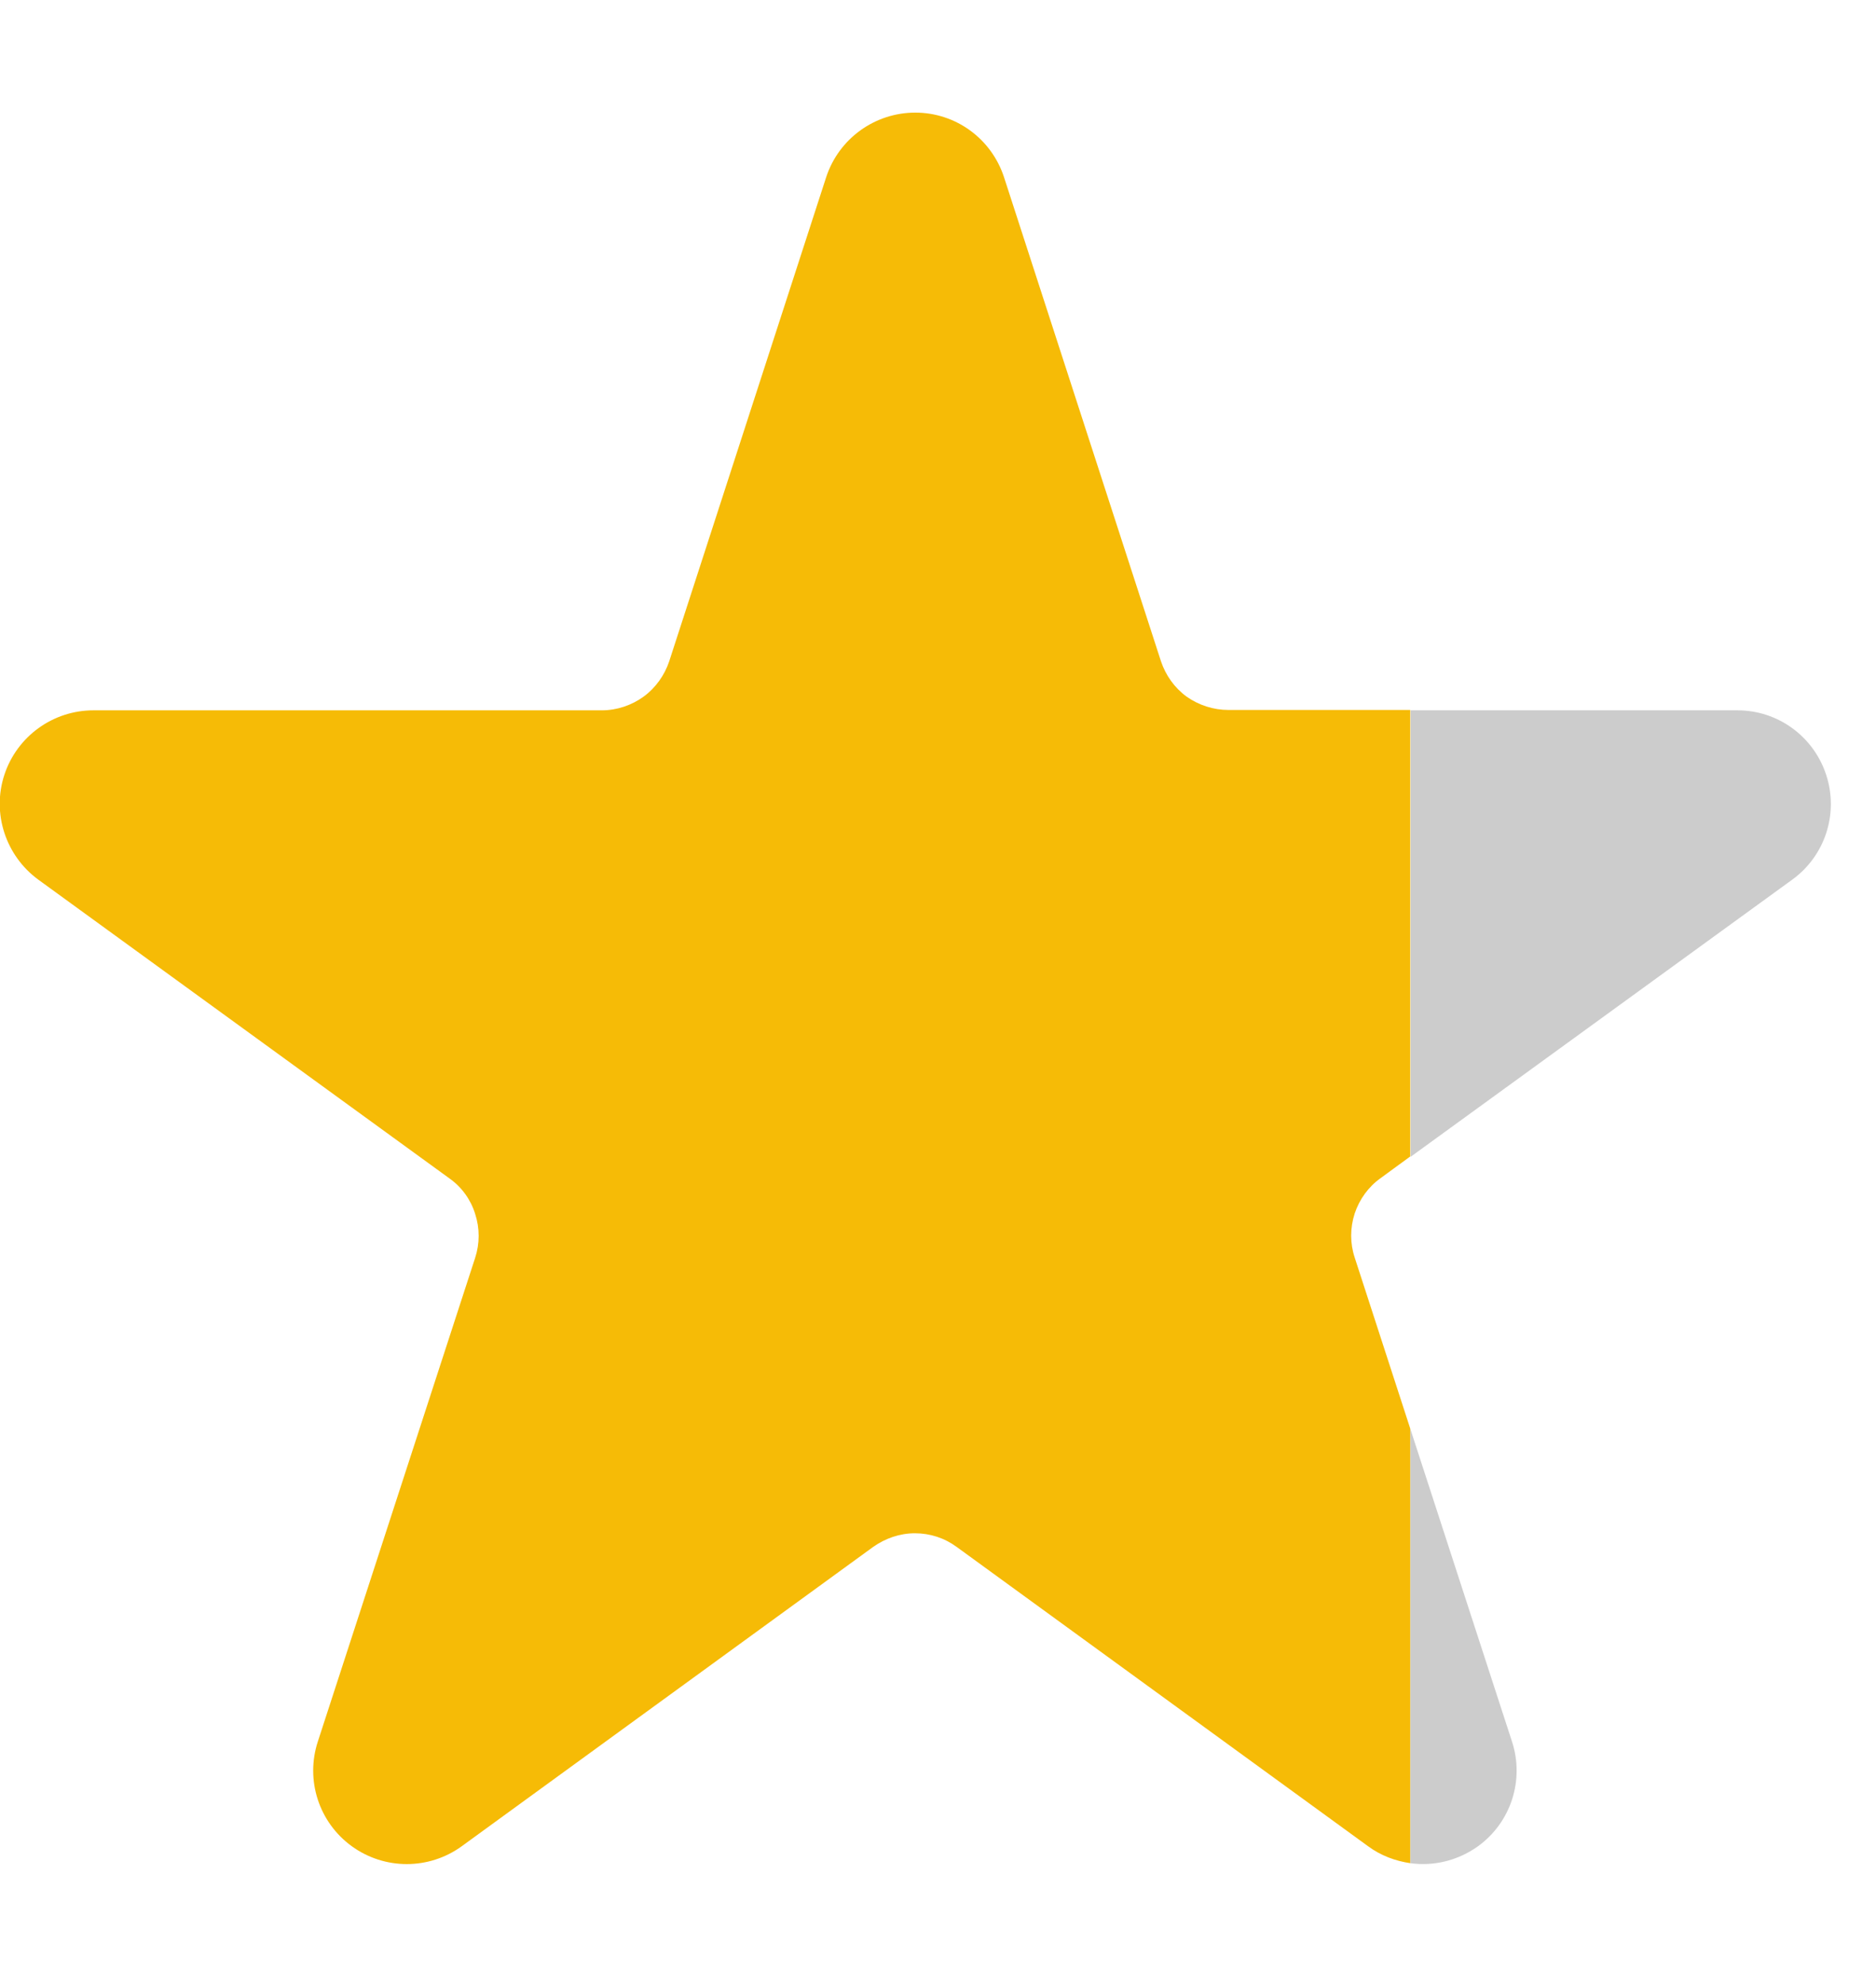<?xml version="1.0" encoding="UTF-8"?>
<svg id="Layer_1" xmlns="http://www.w3.org/2000/svg" version="1.1" xmlns:serif="http://www.serif.com/" viewBox="0 0 520 550">
  <!-- Generator: Adobe Illustrator 29.1.0, SVG Export Plug-In . SVG Version: 2.1.0 Build 142)  -->
  <defs>
    <style>
      .st0 {
        fill: #f6bb06;
      }

      .st1 {
        fill: #ccc;
      }
    </style>
  </defs>
  <g>
    <path class="st1" d="M506.2,214.7c-3.5-10.7-13.4-17.9-24.6-17.9h-90.6v123.7l105.8-76.8c9.1-6.6,12.9-18.3,9.4-29Z"/>
    <path class="st1" d="M409.7,511.5c9.1-6.6,12.9-18.3,9.4-29l-28.2-86.7v120.4c6.5.9,13.2-.7,18.8-4.7Z"/>
  </g>
  <path class="st0" d="M375.5,348.4c-1.3-3.9-1.3-8.2,0-12.2,1.3-3.9,3.8-7.4,7.2-9.8l8.2-6v-123.7h-50.4c-4.1,0-8.2-1.3-11.6-3.7-3.3-2.4-5.8-5.9-7.1-9.8l-43.5-134.1c-3.5-10.7-13.4-17.9-24.6-17.9s-21.2,7.2-24.7,17.9l-43.5,134.1c-1.3,3.9-3.8,7.4-7.1,9.8-3.3,2.4-7.4,3.8-11.6,3.8H25.9c-11.2,0-21.2,7.2-24.7,17.9-3.5,10.7.4,22.4,9.4,29l114,82.8c3.4,2.4,5.9,5.9,7.1,9.8,1.3,4,1.3,8.2,0,12.2l-43.6,134c-3.5,10.7.3,22.4,9.4,29,9.1,6.6,21.4,6.6,30.5,0l114-82.9c3.4-2.4,7.4-3.8,11.6-3.8s8.2,1.3,11.6,3.8l114,82.9c3.5,2.6,7.6,4.1,11.7,4.7v-120.4l-15.4-47.4Z"/>
</svg>